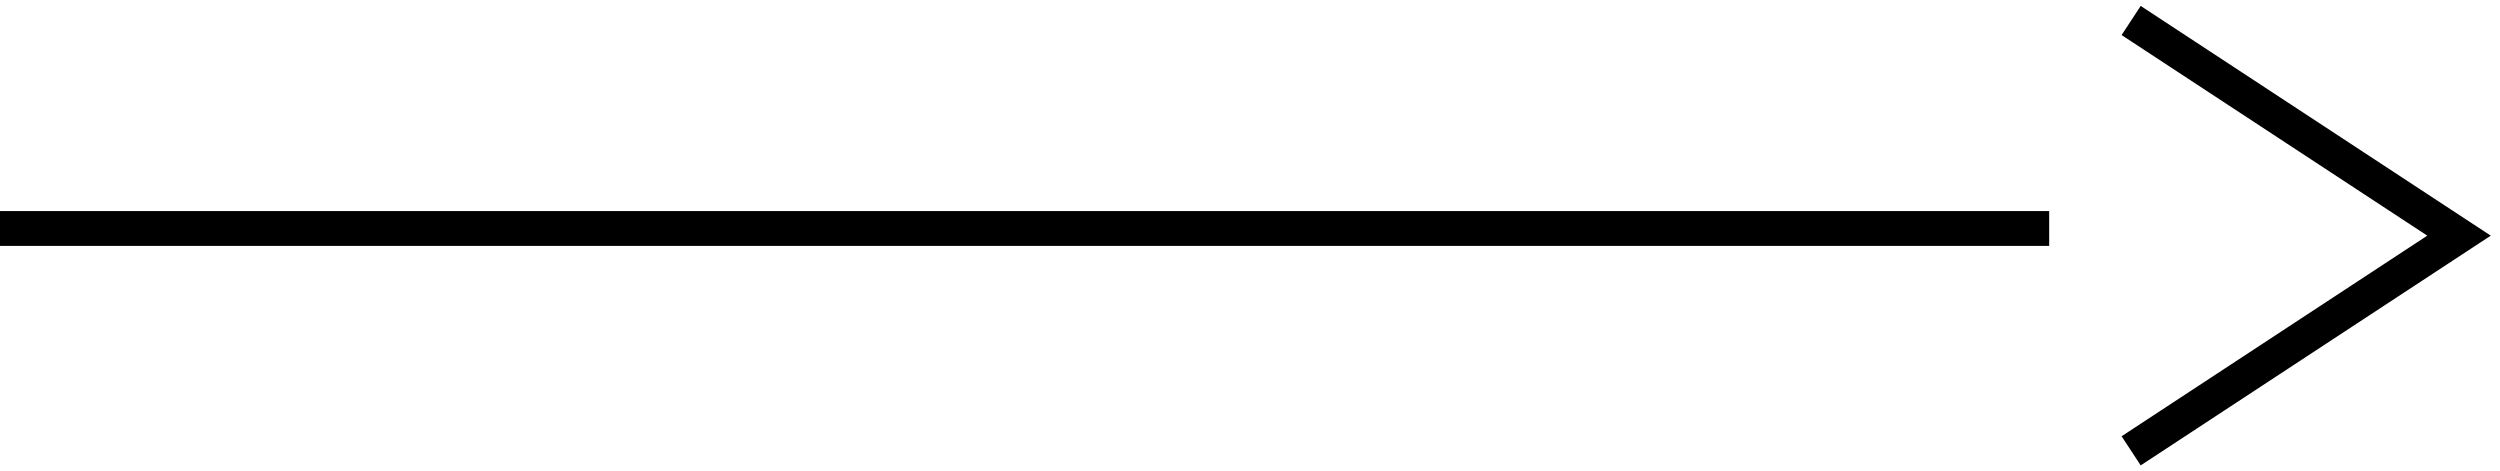 <?xml version="1.0" encoding="UTF-8"?> <svg xmlns="http://www.w3.org/2000/svg" width="122" height="23" viewBox="0 0 122 23" fill="none"> <path d="M104 1L120 11.5L104 22" stroke="black" stroke-width="1.7"></path> <line x1="-7.43094e-08" y1="11.15" x2="100" y2="11.15" stroke="black" stroke-width="1.7"></line> </svg> 